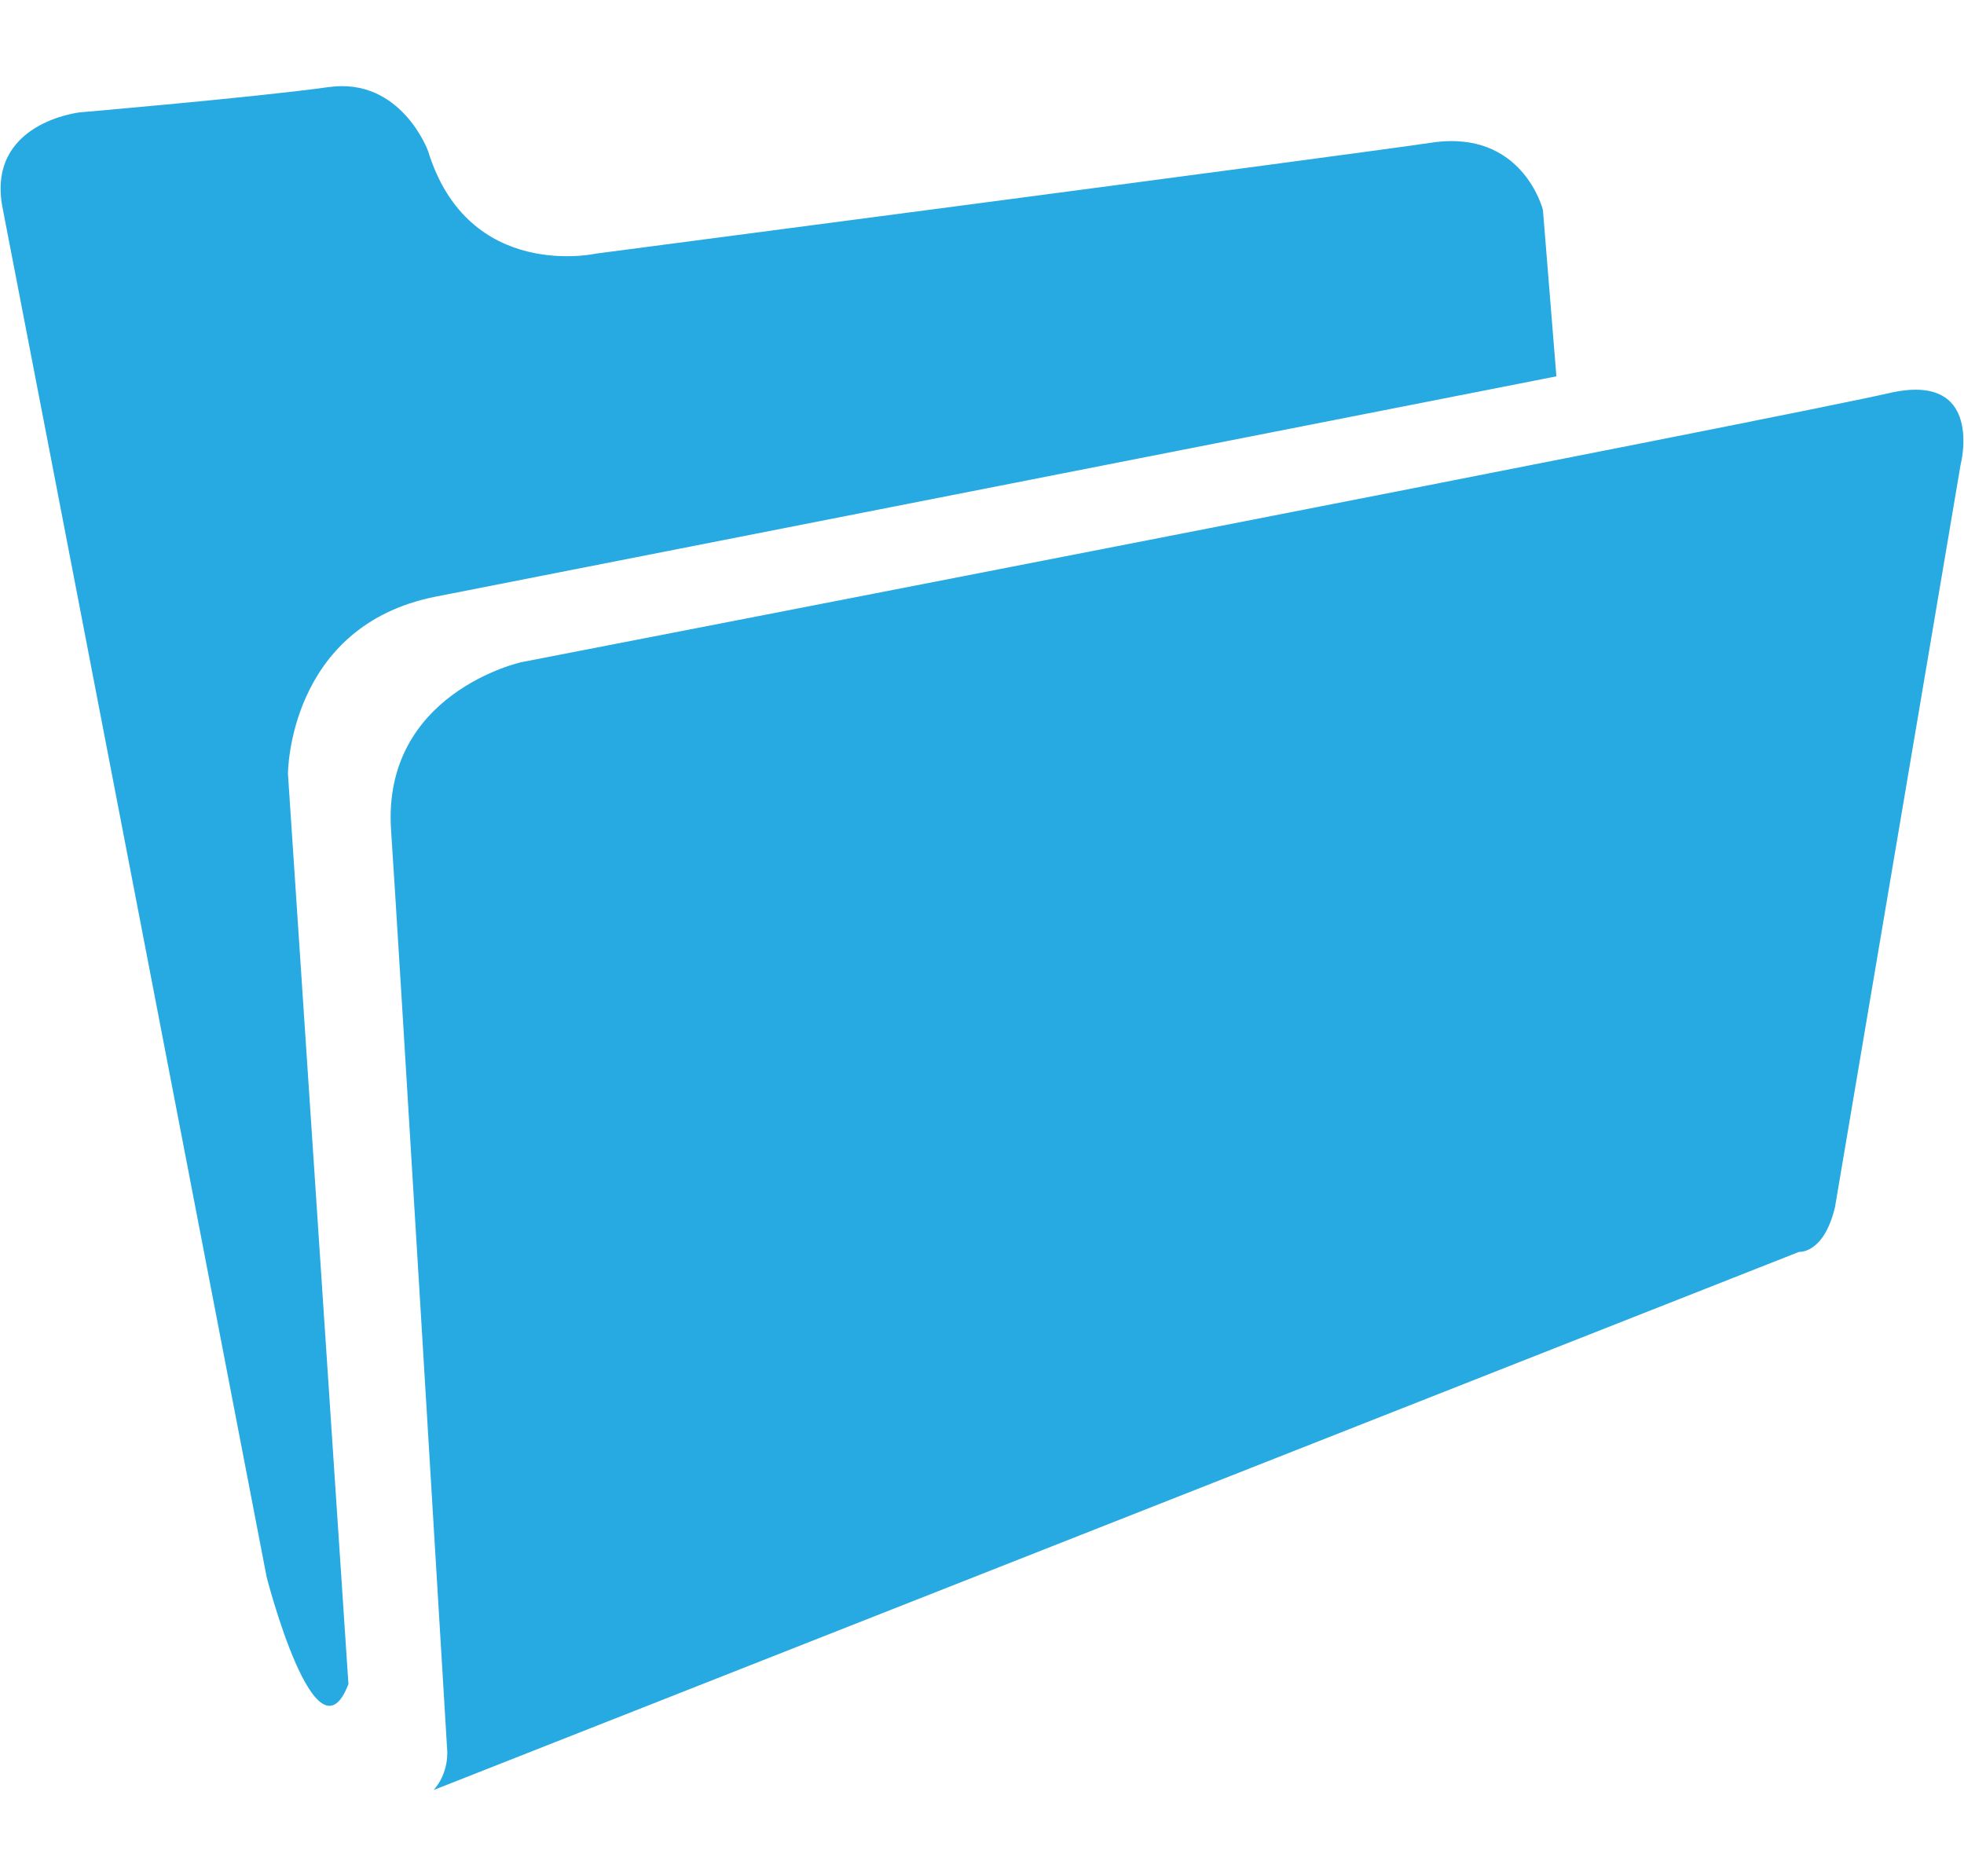 <?xml version="1.0" encoding="utf-8"?>
<!-- Generator: Adobe Illustrator 15.1.0, SVG Export Plug-In . SVG Version: 6.00 Build 0)  -->
<!DOCTYPE svg PUBLIC "-//W3C//DTD SVG 1.1//EN" "http://www.w3.org/Graphics/SVG/1.1/DTD/svg11.dtd">
<svg version="1.1" id="Layer_1" xmlns="http://www.w3.org/2000/svg" xmlns:xlink="http://www.w3.org/1999/xlink" x="0px" y="0px"
	 width="87.318px" height="83.411px" viewBox="0 0 87.318 83.411" enable-background="new 0 0 87.318 83.411" xml:space="preserve">
<g id="FILE">
	<path fill="#27AAE1" d="M19.281,79.583l60.706-23.926c0,0,1.098,0.102,1.596-1.992l5.582-32.995c0,0,1.098-4.187-3.189-3.19
		S23.17,29.442,23.17,29.442s-6.196,1.371-5.783,7.475c0.307,4.481,2.493,40.871,2.493,40.871S19.991,78.779,19.281,79.583z"/>
	<path fill="#27AAE1" d="M15.491,74.872L12.802,34.4c0,0,0-6.58,6.579-7.876s49.815-9.792,49.815-9.792L68.597,9.33
		c0,0-0.896-3.587-4.935-2.99c-4.038,0.597-37.157,4.934-37.157,4.934s-5.68,1.271-7.474-4.561c0,0-1.198-3.288-4.413-2.842
		C11.405,4.32,3.556,4.995,3.556,4.995s-4.188,0.448-3.439,4.26c0.746,3.813,11.737,60.856,11.737,60.856
		S14.046,78.659,15.491,74.872z"/>
</g>
</svg>
